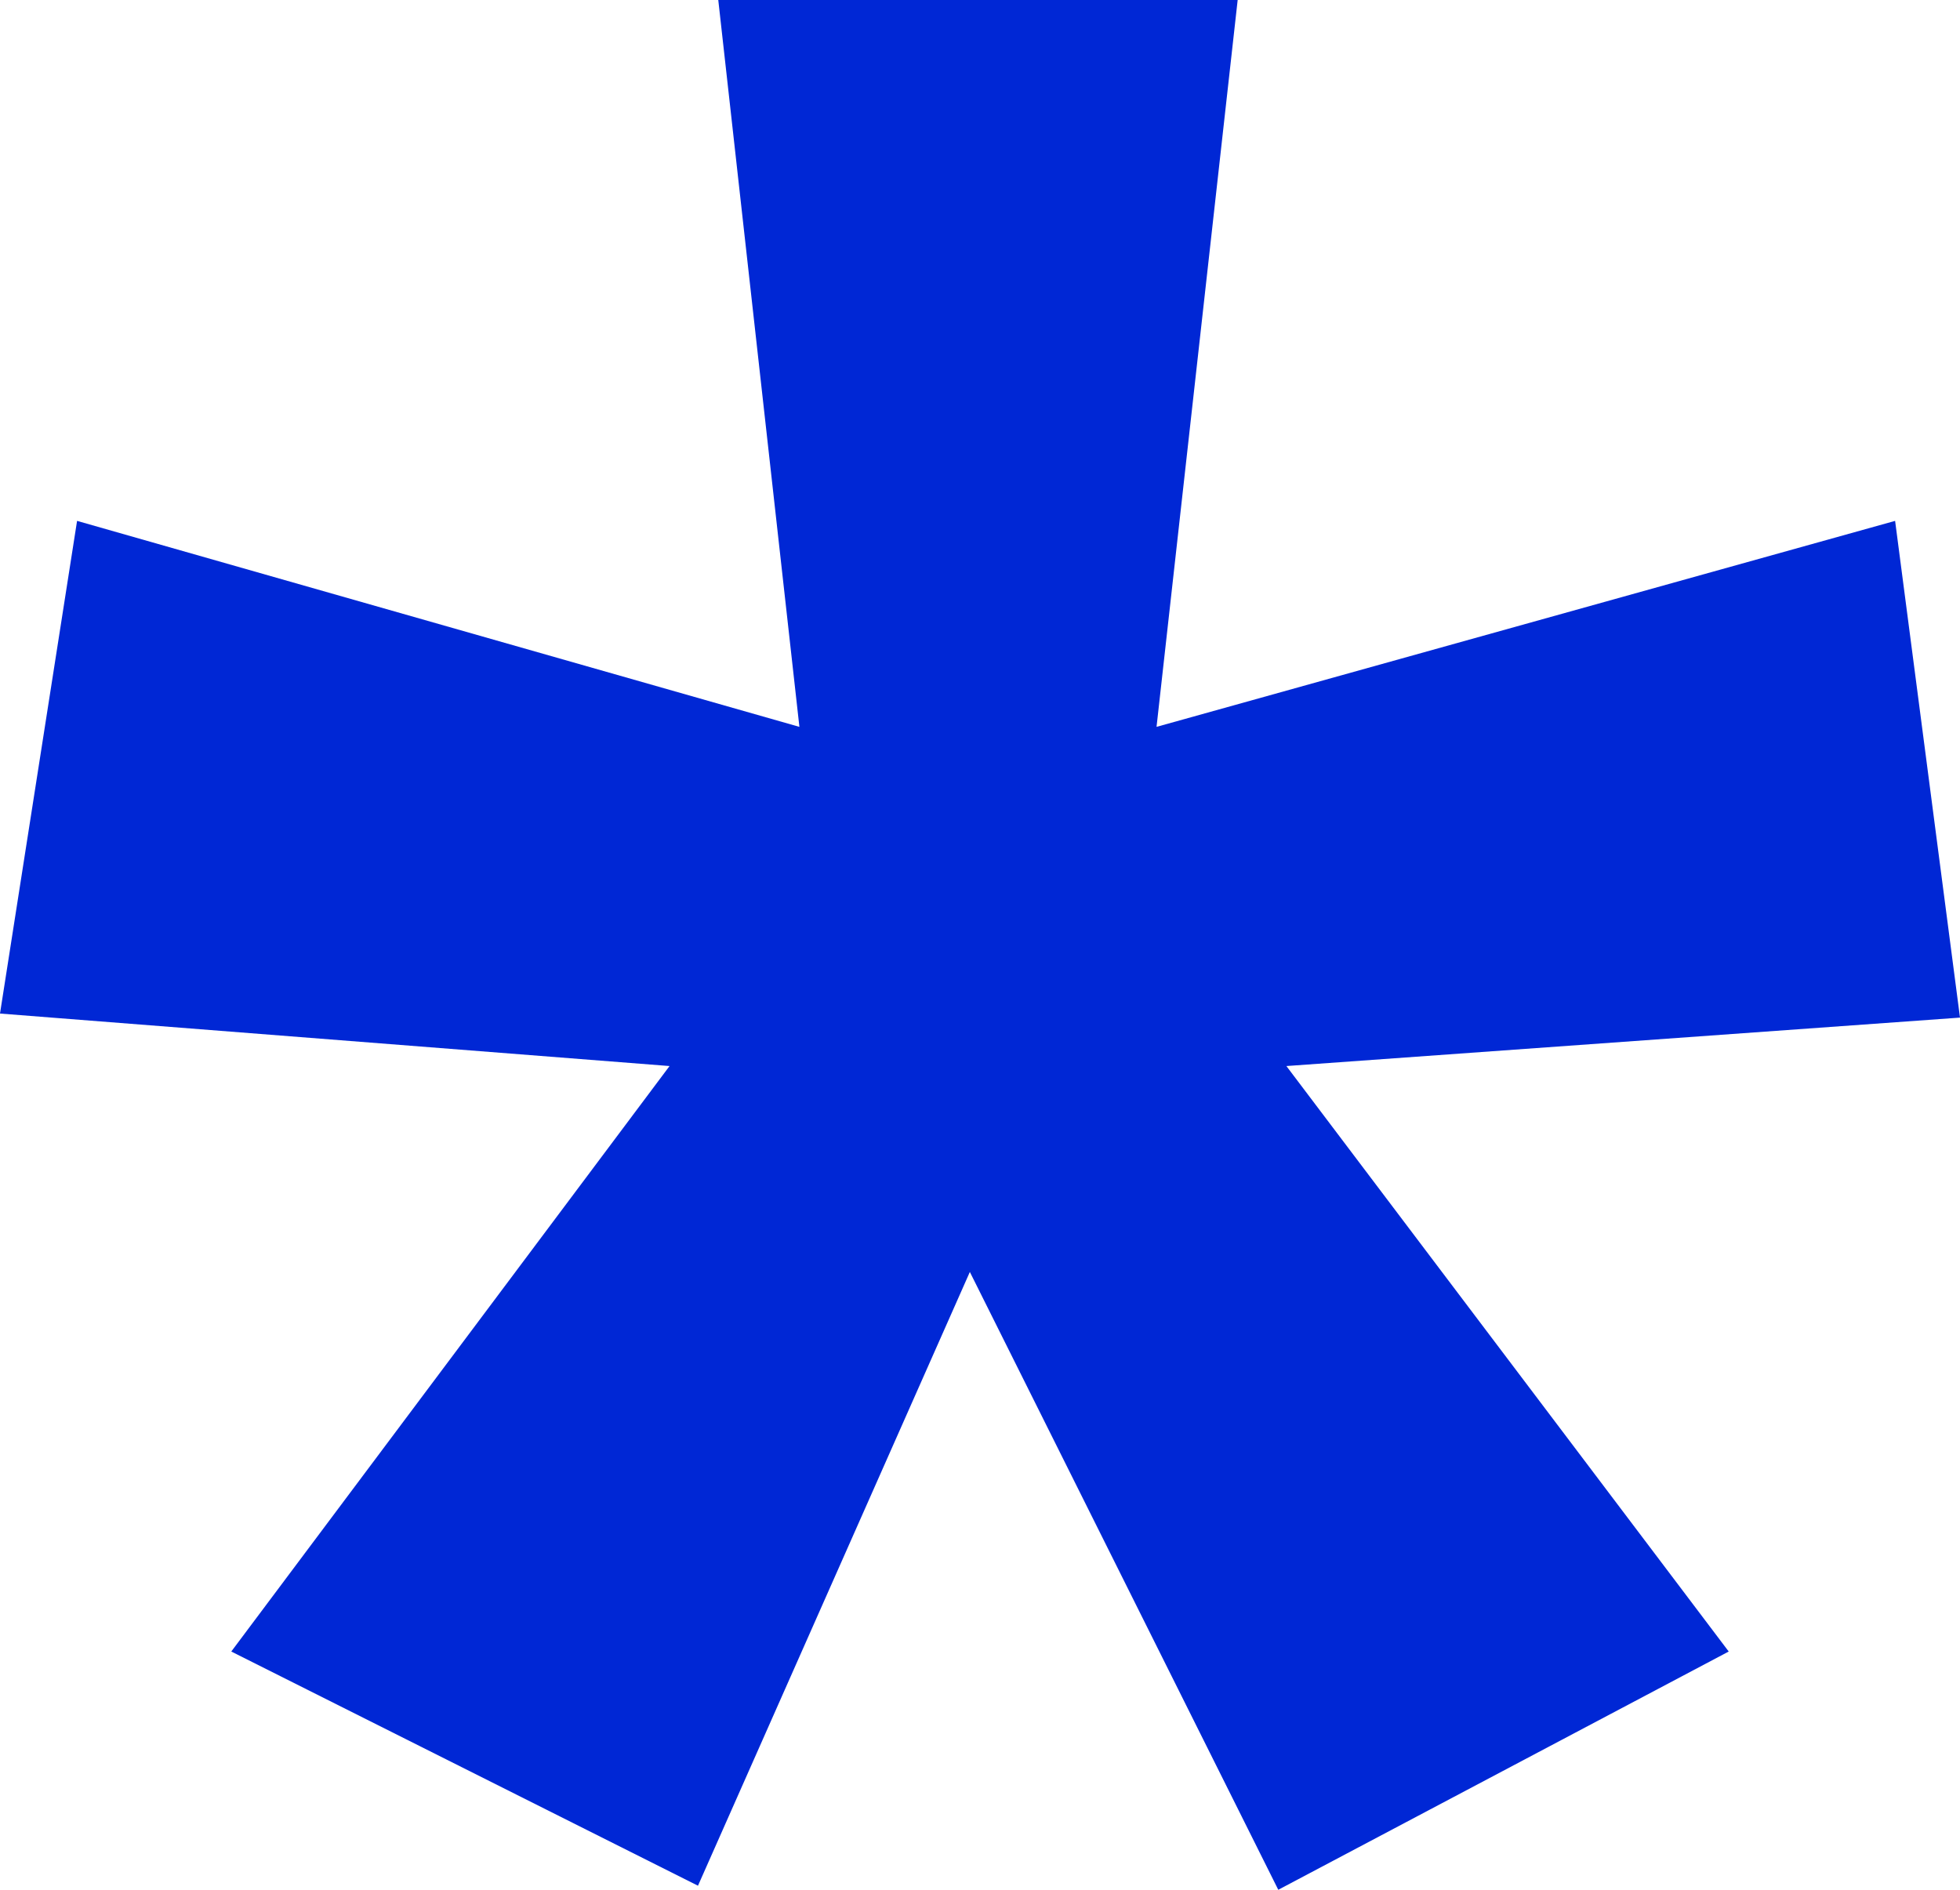 <svg width="28" height="27" viewBox="0 0 28 27" fill="none" xmlns="http://www.w3.org/2000/svg">
<path d="M17.681 0L16.522 10.385L27.073 7.442L28 14.539L18.377 15.231L24.696 23.596L18.261 27L13.855 18.173L9.971 26.942L3.304 23.596L9.565 15.231L0 14.481L1.101 7.442L11.42 10.385L10.261 0H17.681Z" fill="#0027D5"/>
</svg>

